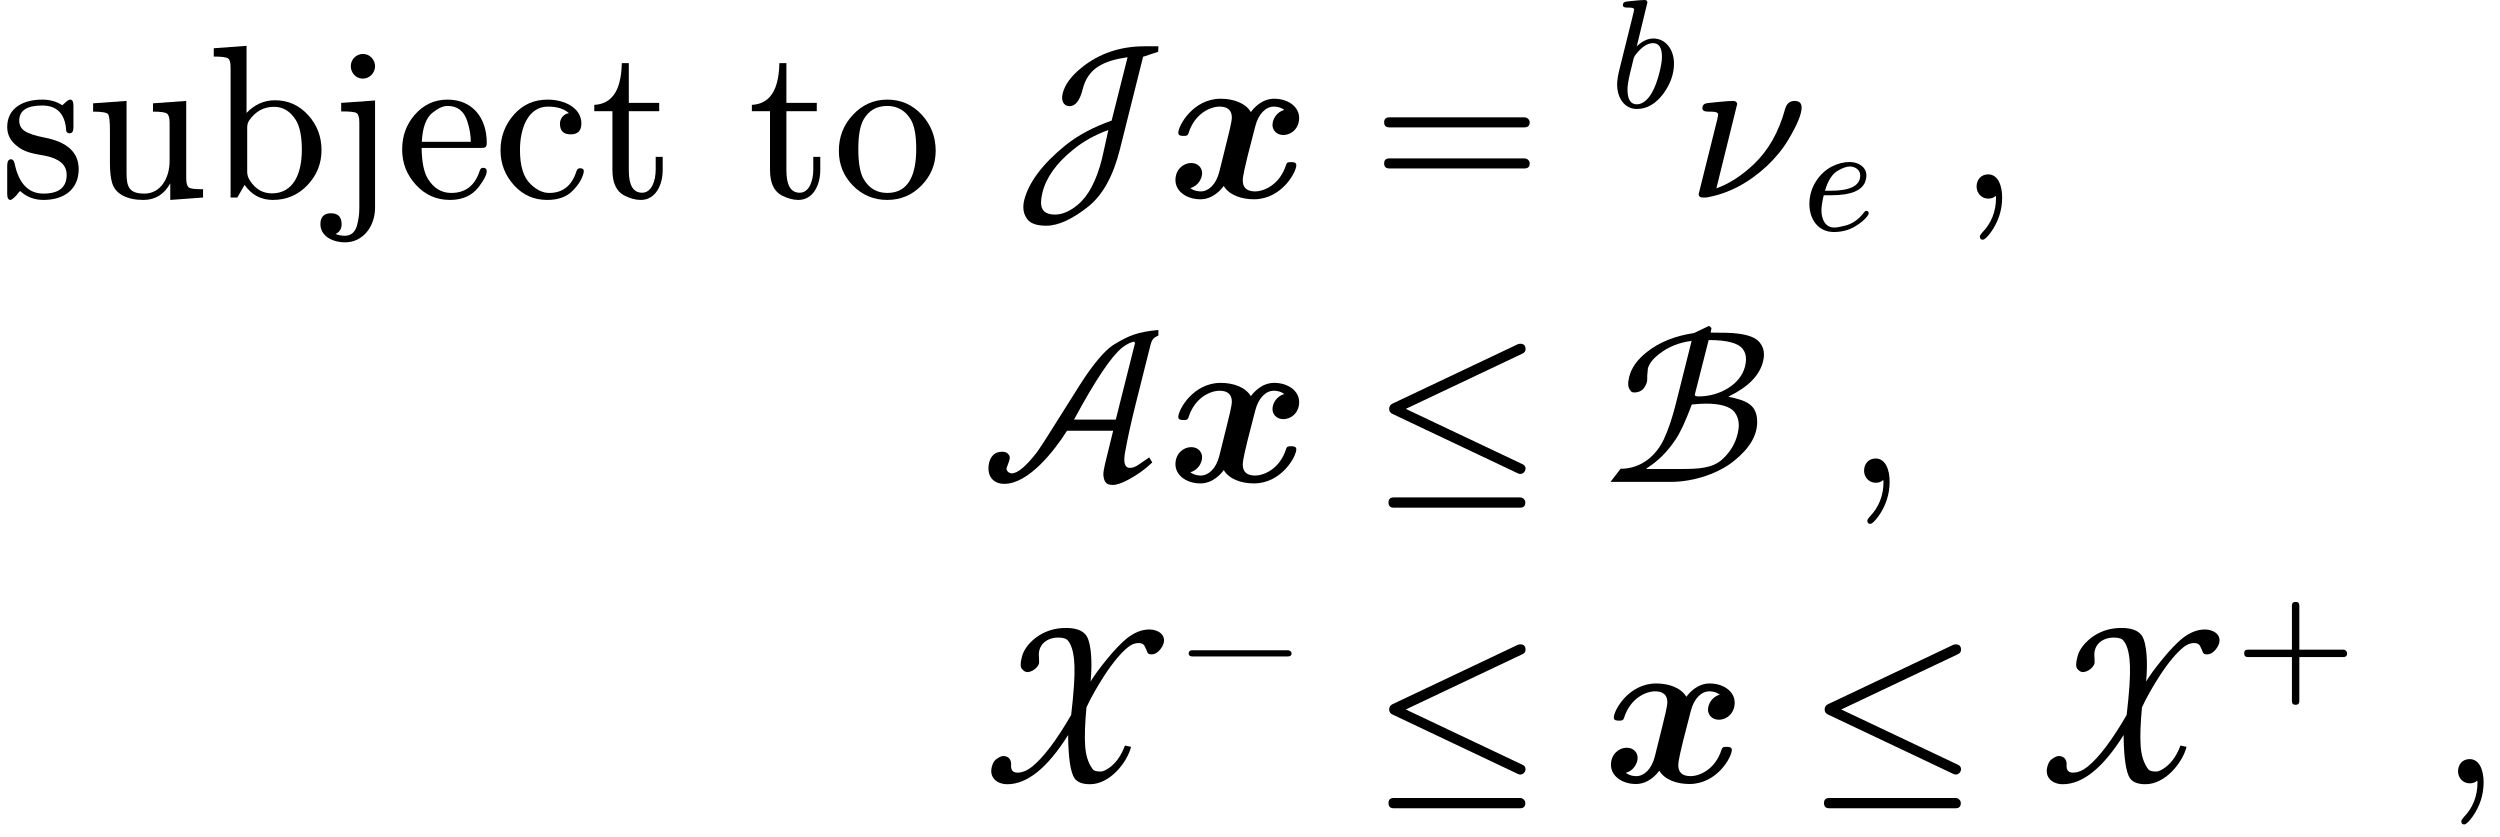 <?xml version="1.0" encoding="UTF-8" standalone="no" ?>
<svg xmlns="http://www.w3.org/2000/svg" width="207.024px" height="69.304px" viewBox="0 -2164.5 11438.2 3829" xmlns:xlink="http://www.w3.org/1999/xlink" style=""><defs><path id="MJX-10-NCM-N-73" d="M360 130C360 206 308 254 205 274C158 283 128 294 112 305C96 316 88 332 88 351C88 398 123 421 193 421C261 421 298 383 303 306C304 298 309 294 319 294C330 294 336 303 336 321L336 420C336 439 331 448 321 448C310 448 295 430 285 422C260 439 229 448 193 448C104 448 33 408 33 323C33 289 47 260 76 237C111 208 144 202 207 191C272 178 305 149 305 104C305 47 270 18 199 18C130 18 86 64 67 155C64 168 59 175 50 175C39 175 33 165 33 146L33 17C33-2 38-11 48-11C51-11 56-8 64-1C82 15 74 12 92 30C121 3 157-11 199-11C294-11 360 38 360 130Z"></path><path id="MJX-10-NCM-N-75" d="M267 18C198 18 185 47 185 112L185 442L32 431L32 393C71 393 94 389 100 382C106 375 109 350 109 306L109 159C109 120 112 90 119 67C134 15 189-11 262-11C316-11 357 14 385 65L385-11L535 0L535 38C499 38 478 40 470 46C462 52 458 66 458 89L458 442L306 431L306 393C341 393 362 390 370 384C378 378 382 365 382 342L382 167C382 88 340 18 267 18Z"></path><path id="MJX-10-NCM-N-62" d="M298-11C360-11 413 11 456 56C499 101 521 154 521 217C521 278 501 332 460 377C419 422 369 445 308 445C259 445 215 426 178 387L178 694L28 683L28 645C64 645 86 642 94 636C102 630 105 616 105 593L105 0L136 0L169 58C201 12 244-11 298-11M294 19C253 19 219 38 194 77C185 90 181 104 181 117L181 320C181 333 184 344 191 354C220 395 257 415 304 415C345 415 378 395 404 354C422 324 431 279 431 218C431 110 393 19 294 19Z"></path><path id="MJX-10-NCM-N-6A" d="M210 601C210 631 185 657 155 657C124 657 99 632 99 601C99 570 123 544 154 544C185 544 210 570 210 601M210-47L210 444L55 433L55 394C94 394 118 392 126 386C134 380 138 366 138 343L138-49C138-77 134-104 127-129C118-160 99-175 71-175C57-175 43-172 29-167C48-158 57-143 57-122C57-89 41-72 8-72C-24-72-40-89-40-122C-40-176 15-205 73-205C155-205 210-132 210-47Z"></path><path id="MJX-10-NCM-N-65" d="M415 251C415 366 348 448 236 448C176 448 126 425 85 378C47 334 28 281 28 220C28 157 49 104 91 58C133 12 185-11 247-11C304-11 348 9 378 48C403 81 415 105 415 121C415 131 409 136 398 136C390 136 385 131 382 120C360 54 317 21 253 21C208 21 173 42 146 85C127 116 118 163 117 227L387 227C409 227 415 229 415 251M326 349C337 316 342 284 342 255L118 255C121 321 138 366 168 389C193 409 215 419 236 419C281 419 311 396 326 349Z"></path><path id="MJX-10-NCM-N-63" d="M251 416C293 416 325 406 347 386C323 383 306 361 306 338C306 305 322 289 355 289C388 289 404 306 404 339C404 410 327 448 250 448C188 448 137 426 96 380C55 334 34 279 34 216C34 155 55 101 96 56C137 11 187-11 248-11C298-11 337 3 365 32C388 55 403 78 411 102C414 111 415 117 415 121C415 130 409 134 398 134C390 134 385 130 382 122C361 55 320 21 257 21C228 21 200 34 172 61C139 92 123 144 123 218C123 318 161 416 251 416Z"></path><path id="MJX-10-NCM-N-74" d="M332 126L332 186L300 186L300 128C300 78 282 22 238 22C197 22 177 56 177 124L177 395L316 395L316 433L177 433L177 615L145 615C144 582 141 553 134 527C117 461 78 427 19 424L19 395L102 395L102 126C102 67 120 29 155 10C182-4 207-11 232-11C298-11 332 55 332 126Z"></path><path id="MJX-10-NCM-N-20" d=""></path><path id="MJX-10-NCM-N-6F" d="M249-11C311-11 363 11 406 55C449 99 471 152 471 214C471 277 450 332 408 378C366 424 313 448 250 448C187 448 135 424 92 378C49 332 28 277 28 214C28 152 49 99 92 55C135 11 188-11 249-11M250 21C202 21 166 42 141 85C125 113 117 159 117 222C117 283 125 327 140 355C164 398 200 419 249 419C296 419 332 398 357 357C374 329 382 284 382 222C382 106 348 21 250 21Z"></path><path id="MJX-10-NCM-N-A0" d=""></path><path id="MJX-10-NCM-C-4A" d="M657 667L658 692L595 692C483 692 386 659 305 593C258 555 230 516 220 476C212 446 223 418 251 418C279 418 299 444 312 497C336 591 406 626 517 642L444 352C362 323 292 286 234 240C128 154 65 70 44-12C41-23 40-34 40-44C40-65 46-83 58-99C73-119 102-129 145-129C200-129 265-99 339-40C404 13 452 100 482 221C517 362 553 503 588 644M268 219C313 256 366 286 429 309C416 251 407 207 400 178C375 78 338 7 288-34C253-63 218-78 185-78C142-78 121-60 121-23C121-11 123 4 127 21C144 91 191 157 268 219Z"></path><path id="MJX-10-NCM-N-2062" d=""></path><path id="MJX-10-NCM-BI-1D499" d="M604 364C604 417 551 452 490 452C433 452 396 409 383 391C358 433 302 452 245 452C119 452 51 329 51 296C51 282 66 282 75 282C87 282 94 282 98 295C127 386 199 416 240 416C278 416 296 398 296 366C296 347 282 292 273 256L239 119C224 58 188 28 154 28C149 28 126 28 106 43C142 53 160 87 160 112C160 134 143 158 110 158C75 158 38 129 38 80C38 27 91-8 152-8C209-8 246 35 259 53C284 11 340-8 397-8C523-8 591 115 591 148C591 162 576 162 567 162C555 162 548 162 544 149C515 58 443 28 402 28C364 28 346 46 346 78C346 99 359 152 368 189L403 325C418 385 453 416 488 416C493 416 516 416 536 401C500 391 482 357 482 332C482 310 499 286 532 286C567 286 604 315 604 364Z"></path><path id="MJX-10-NCM-N-3D" d="M698 367L80 367C64 367 56 359 56 344C56 329 64 321 80 321L698 321C714 321 722 329 722 344C722 356 711 367 698 367M698 179L80 179C64 179 56 171 56 156C56 141 64 133 80 133L698 133C714 133 722 141 722 156C722 169 711 179 698 179Z"></path><path id="MJX-10-NCM-I-1D44F" d="M281 445C245 445 209 428 174 394L243 679C241 688 238 694 226 694C193 694 120 685 107 684C92 682 84 675 84 660C84 650 93 645 112 645C131 645 157 646 157 632C157 628 152 608 143 571L63 249C52 207 47 173 47 148C47 62 93-11 175-11C240-11 297 22 347 89C392 151 415 216 415 283C415 370 364 445 281 445M279 415C318 415 337 385 337 326C337 299 331 263 319 218C297 133 268 75 233 44C213 27 194 19 175 19C134 19 114 51 114 115C114 137 119 170 129 214L151 304C154 319 159 330 165 338C204 389 242 415 279 415Z"></path><path id="MJX-10-NCM-I-1D708" d="M142 380C142 378 141 370 138 357C110 243 81 130 53 16C53 5 60 0 73 0L87 0C188 17 281 66 366 145C405 182 438 222 464 266C504 333 524 382 524 412C524 432 513 442 492 442C470 442 456 430 449 407C420 300 372 216 306 153C250 100 193 63 134 42L229 427L229 431C226 438 220 442 212 442C179 442 106 433 93 432C78 430 70 423 70 409C70 398 79 393 97 393C116 393 142 394 142 380Z"></path><path id="MJX-10-NCM-I-1D452" d="M124 129C124 153 129 186 139 227L188 227C253 227 303 235 339 250C372 264 394 284 405 309C412 326 415 342 415 355C415 410 363 442 307 442C268 442 229 432 190 412C113 372 46 281 46 171C46 69 105-11 204-11C257-11 304 2 345 27C379 48 404 69 420 90C427 99 430 106 430 109C430 120 425 126 414 126C409 126 404 122 398 114C365 70 324 42 277 30C246 22 223 18 206 18C149 18 124 72 124 129M375 355C375 289 311 256 182 256L147 256C166 322 194 366 232 387C262 404 287 413 307 413C343 413 375 391 375 355Z"></path><path id="MJX-10-NCM-N-2C" d="M139 106C107 106 86 82 86 50C86 20 109-5 139-5C153-5 165-1 174 8L175 0C175-63 154-117 112-160C105-168 101-174 101-178C101-188 105-193 114-193C123-193 135-181 152-158C186-110 203-57 203 0C203 53 185 106 139 106Z"></path><path id="MJX-10-NCM-C-41" d="M399 233L610 233L573 82C568 60 565 43 565 32C568 1 576-15 608-15C627-15 652-6 683 11C722 32 758 58 789 88L775 111C749 93 732 81 724 76C710 67 698 63 687 63C659 63 658 96 664 131C675 193 690 262 709 339L781 626C785 642 791 653 799 659L817 669L817 694C720 685 682 668 618 630C583 610 542 565 493 496C476 472 442 419 391 337C317 218 273 150 260 133C211 70 173 38 146 38C134 38 120 50 122 61C126 76 145 110 133 122C127 132 117 137 103 137C72 137 52 121 43 89C29 30 58-10 112-10C224-10 342 143 399 233M706 641L710 634L622 284L431 284C528 464 602 574 651 613C670 628 688 637 706 641Z"></path><path id="MJX-10-NCM-N-2264" d="M668 38C686 29 703 44 703 60C703 69 698 76 689 80L155 333L689 586C698 590 703 597 703 606C703 623 695 631 679 631C675 631 671 630 668 629L94 357C84 352 79 344 79 333C79 322 84 315 94 310M678-72L100-72C84-72 76-80 76-95C76-111 84-119 100-119L678-119C694-119 702-111 702-95C702-83 691-72 678-72Z"></path><path id="MJX-10-NCM-C-42" d="M577 388L577 390C666 433 719 487 734 551C737 562 738 572 738 581C738 602 732 620 720 635C703 658 668 672 614 678C592 681 552 682 494 682L498 703L487 713L418 680C331 667 258 638 201 592C158 558 131 520 121 478C114 450 116 431 125 420C129 412 135 408 144 408C175 408 194 425 203 458C204 461 204 470 204 486L207 518C213 540 230 562 257 583C300 617 350 637 407 644L335 357C318 289 299 235 280 194C246 122 179 59 82 59L36-1L311-1C424-1 536 42 601 95C672 152 707 211 707 273C707 354 655 372 577 388M641 607C651 594 656 578 656 559C656 549 654 538 651 526C631 445 535 390 440 390C430 390 420 391 422 400L485 648C569 648 621 634 641 607M603 319C616 302 623 281 623 258C623 247 621 234 618 221C607 173 582 133 545 100C501 62 441 58 362 58L202 58L201 61C251 92 295 135 333 192C354 222 379 276 408 353C437 356 458 357 472 357C539 357 582 344 603 319Z"></path><path id="MJX-10-NCM-C-58" d="M94 120C85 120 73 114 59 103C52 97 46 86 42 71C29 21 66-9 113-9C204-9 297 66 391 216C392 111 402 44 421 17C434 0 457-9 491-9C584-9 662 93 679 162L651 168C636 127 615 95 587 72C568 57 552 49 539 49C520 49 507 53 502 62C483 88 472 123 469 166C466 209 468 268 475 343C497 390 525 439 558 490C598 551 634 593 665 618C681 631 697 637 714 637C726 637 735 633 740 625C747 611 752 600 754 594C756 588 763 585 774 585C799 585 822 615 828 636C839 677 800 699 763 699C728 699 693 685 658 657C633 636 604 606 571 566C534 521 509 486 494 461C501 534 500 636 473 673C456 695 426 706 381 706C327 706 280 690 240 659C207 632 186 603 179 571C172 545 172 527 180 518C188 509 196 504 204 504C227 504 253 525 258 544C259 548 257 584 257 584C257 632 296 662 346 662C369 662 384 657 391 647C412 623 419 571 420 533C422 486 417 411 405 308C338 192 278 113 226 71C203 53 181 44 159 44C140 44 130 54 130 74C133 102 120 120 94 120Z"></path><path id="MJX-10-NCM-N-2212" d="M698 270L80 270C64 270 56 263 56 250C56 237 64 230 80 230L698 230C714 230 722 237 722 250C722 262 710 270 698 270Z"></path><path id="MJX-10-NCM-N-2B" d="M698 274L413 274L413 559C413 575 405 583 389 583C373 583 365 575 365 559L365 274L80 274C64 274 56 266 56 250C56 234 64 226 80 226L365 226L365-59C365-75 373-83 389-83C405-83 413-75 413-59L413 226L698 226C714 226 722 234 722 250C722 263 711 274 698 274Z"></path></defs><g stroke="#000000" fill="#000000" stroke-width="0" transform="scale(1,-1)"><g data-mml-node="math" data-latex="\begin{aligned} \text{subject to } \mathcal { J } \boldsymbol{x} &amp;= { } ^ { b } \nu _ { e }~, \\ \mathcal { A } \boldsymbol{x} &amp;\leq \mathcal { B }~, \\ \mathcal { X } ^ { - } &amp;\leq \boldsymbol{x} \leq \mathcal { X } ^ { + }~, \end{aligned} " data-semantic-structure="(64 (26 (7 (6 0 (4 1 3 2))) (25 (24 (23 (21 18 9 (20 (12 10 11) 19 (15 13 14))) 16) 17))) (43 (31 (30 27 29 28)) (42 (41 (40 (38 37 33 34) 35) 36))) (63 (47 (46 44 45)) (62 (61 (60 (58 57 49 50 51 (54 52 53)) 55) 56))))"><g data-mml-node="mtable" data-latex-item="{aligned}" data-latex="\begin{aligned} \text{subject to } \mathcal { J } \boldsymbol{x} &amp;= { } ^ { b } \nu _ { e }~, \\ \mathcal { A } \boldsymbol{x} &amp;\leq \mathcal { B }~, \\ \mathcal { X } ^ { - } &amp;\leq \boldsymbol{x} \leq \mathcal { X } ^ { + }~, \end{aligned} " data-semantic-type="table" data-semantic-role="unknown" data-semantic-annotation="depth:1" data-semantic-id="64" data-semantic-children="26,43,63" data-semantic-attributes="latex:\begin{aligned} \text{subject to } \mathcal { J } \boldsymbol{x} &amp;= { } ^ { b } \nu _ { e }~, \\ \mathcal { A } \boldsymbol{x} &amp;\leq \mathcal { B }~, \\ \mathcal { X } ^ { - } &amp;\leq \boldsymbol{x} \leq \mathcal { X } ^ { + }~, \end{aligned} " data-semantic-owns="26 43 63" aria-level="0" data-speech-node="true"><g data-mml-node="mtr" data-latex-item=" " data-latex=" " data-semantic-type="row" data-semantic-role="table" data-semantic-annotation="depth:2" data-semantic-id="26" data-semantic-children="7,25" data-semantic-parent="64" data-semantic-attributes="latex: " data-semantic-owns="7 25" aria-level="1" data-speech-node="true" transform="translate(0,1260.8)"><g data-mml-node="mtd" data-semantic-type="cell" data-semantic-role="table" data-semantic-annotation="depth:3" data-semantic-id="7" data-semantic-children="6" data-semantic-parent="26" data-semantic-owns="6" aria-level="2" data-speech-node="true"><g data-mml-node="mrow" data-semantic-added="true" data-semantic-type="punctuated" data-semantic-role="text" data-semantic-annotation="depth:4" data-semantic-id="6" data-semantic-children="0,4" data-semantic-parent="7" data-semantic-collapsed="(6 (c 5) 0 4)" data-semantic-owns="0 4" aria-level="3" data-speech-node="true"><g data-mml-node="mtext" data-latex="\text{subject to }" data-semantic-type="text" data-semantic-role="text" data-semantic-font="normal" data-semantic-annotation="clearspeak:unit;nemeth:number;depth:5" data-semantic-id="0" data-semantic-parent="6" data-semantic-attributes="latex:\text{subject to }" aria-level="4" data-speech-node="true"><use data-c="73" xlink:href="#MJX-10-NCM-N-73"></use><use data-c="75" xlink:href="#MJX-10-NCM-N-75" transform="translate(394,0)"></use><use data-c="62" xlink:href="#MJX-10-NCM-N-62" transform="translate(950,0)"></use><use data-c="6A" xlink:href="#MJX-10-NCM-N-6A" transform="translate(1506,0)"></use><use data-c="65" xlink:href="#MJX-10-NCM-N-65" transform="translate(1812,0)"></use><use data-c="63" xlink:href="#MJX-10-NCM-N-63" transform="translate(2256,0)"></use><use data-c="74" xlink:href="#MJX-10-NCM-N-74" transform="translate(2700,0)"></use><use data-c="20" xlink:href="#MJX-10-NCM-N-20" transform="translate(3089,0)"></use><use data-c="74" xlink:href="#MJX-10-NCM-N-74" transform="translate(3421,0)"></use><use data-c="6F" xlink:href="#MJX-10-NCM-N-6F" transform="translate(3810,0)"></use><use data-c="A0" xlink:href="#MJX-10-NCM-N-A0" transform="translate(4310,0)"></use></g><g data-mml-node="mrow" data-semantic-added="true" data-semantic-type="infixop" data-semantic-role="implicit" data-semantic-annotation="clearspeak:simple;clearspeak:unit;depth:5" data-semantic-id="4" data-semantic-children="1,2" data-semantic-content="3" data-semantic-parent="6" data-semantic-owns="1 3 2" aria-level="4" data-speech-node="true" transform="translate(4642,0)"><g data-mml-node="TeXAtom" data-mjx-texclass="ORD" data-latex="\mathcal { J }"><g data-mml-node="mi" data-latex=" J " data-semantic-type="identifier" data-semantic-role="latinletter" data-semantic-font="script" data-semantic-annotation="clearspeak:simple;nemeth:number;depth:6" data-semantic-id="1" data-semantic-parent="4" data-semantic-attributes="latex:\mathcal { J };texclass:ORD" aria-level="5" data-speech-node="true"><use data-c="4A" xlink:href="#MJX-10-NCM-C-4A"></use></g></g><g data-mml-node="mo" data-semantic-type="operator" data-semantic-role="multiplication" data-semantic-annotation="depth:6" data-semantic-id="3" data-semantic-parent="4" data-semantic-added="true" data-semantic-operator="infixop,⁢" aria-level="5" data-speech-node="true" transform="translate(698,0)"><use data-c="2062" xlink:href="#MJX-10-NCM-N-2062"></use></g><g data-mml-node="mi" data-latex="\boldsymbol{x}" data-semantic-type="identifier" data-semantic-role="latinletter" data-semantic-font="bold-italic" data-semantic-annotation="clearspeak:simple;depth:6" data-semantic-id="2" data-semantic-parent="4" data-semantic-attributes="latex:\boldsymbol{x}" aria-level="5" data-speech-node="true" transform="translate(698,0)"><use data-c="1D499" xlink:href="#MJX-10-NCM-BI-1D499"></use></g></g></g></g><g data-mml-node="mtd" data-semantic-type="cell" data-semantic-role="table" data-semantic-annotation="depth:3" data-semantic-id="25" data-semantic-children="24" data-semantic-parent="26" data-semantic-owns="24" aria-level="2" data-speech-node="true" transform="translate(5999,0)"><g data-mml-node="mstyle"><g data-mml-node="mi"></g><g data-mml-node="mrow" data-semantic-added="true" data-semantic-type="punctuated" data-semantic-role="endpunct" data-semantic-annotation="depth:4" data-semantic-id="24" data-semantic-children="23,17" data-semantic-content="17" data-semantic-parent="25" data-semantic-owns="23 17" aria-level="3" data-speech-node="true"><g data-mml-node="mrow" data-semantic-added="true" data-semantic-type="punctuated" data-semantic-role="text" data-semantic-annotation="depth:5" data-semantic-id="23" data-semantic-children="21,16" data-semantic-parent="24" data-semantic-collapsed="(23 (c 22) 21 16)" data-semantic-owns="21 16" aria-level="4" data-speech-node="true"><g data-mml-node="mrow" data-semantic-added="true" data-semantic-type="relseq" data-semantic-role="equality" data-semantic-annotation="depth:6" data-semantic-id="21" data-semantic-children="18,20" data-semantic-content="9" data-semantic-parent="23" data-semantic-owns="18 9 20" aria-level="5" data-speech-node="true"><g data-mml-node="mrow" data-semantic-added="true" data-semantic-type="empty" data-semantic-role="unknown" data-semantic-annotation="nemeth:number;depth:7" data-semantic-id="18" data-semantic-parent="21" aria-level="6" data-speech-node="true"></g><g data-mml-node="mo" data-latex="=" data-semantic-type="relation" data-semantic-role="equality" data-semantic-annotation="nemeth:number;depth:7" data-semantic-id="9" data-semantic-parent="21" data-semantic-attributes="latex:=" data-semantic-operator="relseq,=" aria-level="6" data-speech-node="true" transform="translate(277.8,0)"><use data-c="3D" xlink:href="#MJX-10-NCM-N-3D"></use></g><g data-mml-node="mrow" data-semantic-added="true" data-semantic-type="infixop" data-semantic-role="implicit" data-semantic-annotation="clearspeak:unit;depth:7" data-semantic-id="20" data-semantic-children="12,15" data-semantic-content="19" data-semantic-parent="21" data-semantic-owns="12 19 15" aria-level="6" data-speech-node="true" transform="translate(1333.6,0)"><g data-mml-node="msup" data-latex="{}" data-semantic-type="superscript" data-semantic-role="unknown" data-semantic-annotation="depth:8" data-semantic-id="12" data-semantic-children="10,11" data-semantic-parent="20" data-semantic-attributes="latex:{}" data-semantic-owns="10 11" aria-level="7" data-speech-node="true"><g data-mml-node="TeXAtom" data-mjx-texclass="ORD" data-latex="{}" data-semantic-type="empty" data-semantic-role="unknown" data-semantic-annotation="nemeth:number;depth:9" data-semantic-id="10" data-semantic-parent="12" data-semantic-attributes="latex:{};texclass:ORD" aria-level="8" data-speech-node="true"></g><g data-mml-node="TeXAtom" transform="translate(33,413) scale(0.707)" data-mjx-texclass="ORD"><g data-mml-node="mi" data-latex="b" data-semantic-type="identifier" data-semantic-role="latinletter" data-semantic-font="italic" data-semantic-annotation="clearspeak:simple;depth:9" data-semantic-id="11" data-semantic-parent="12" data-semantic-attributes="latex:b;texclass:ORD" aria-level="8" data-speech-node="true"><use data-c="1D44F" xlink:href="#MJX-10-NCM-I-1D44F"></use></g></g></g><g data-mml-node="mo" data-semantic-type="operator" data-semantic-role="multiplication" data-semantic-annotation="depth:8" data-semantic-id="19" data-semantic-parent="20" data-semantic-added="true" data-semantic-operator="infixop,⁢" aria-level="7" data-speech-node="true" transform="translate(386.3,0)"><use data-c="2062" xlink:href="#MJX-10-NCM-N-2062"></use></g><g data-mml-node="msub" data-latex="{}" data-semantic-type="subscript" data-semantic-role="greekletter" data-semantic-annotation="depth:8" data-semantic-id="15" data-semantic-children="13,14" data-semantic-parent="20" data-semantic-attributes="latex:{}" data-semantic-owns="13 14" aria-level="7" data-speech-node="true" transform="translate(386.3,0)"><g data-mml-node="mi" data-latex="\nu" data-semantic-type="identifier" data-semantic-role="greekletter" data-semantic-font="italic" data-semantic-annotation="clearspeak:simple;depth:9" data-semantic-id="13" data-semantic-parent="15" data-semantic-attributes="latex:\nu" aria-level="8" data-speech-node="true"><use data-c="1D708" xlink:href="#MJX-10-NCM-I-1D708"></use></g><g data-mml-node="TeXAtom" transform="translate(527,-150) scale(0.707)" data-mjx-texclass="ORD"><g data-mml-node="mi" data-latex="e" data-semantic-type="identifier" data-semantic-role="latinletter" data-semantic-font="italic" data-semantic-annotation="clearspeak:simple;depth:9" data-semantic-id="14" data-semantic-parent="15" data-semantic-attributes="latex:e;texclass:ORD" aria-level="8" data-speech-node="true"><use data-c="1D452" xlink:href="#MJX-10-NCM-I-1D452"></use></g></g></g></g></g><g data-mml-node="mtext" data-latex="~" data-semantic-type="text" data-semantic-role="space" data-semantic-annotation="clearspeak:unit;nemeth:number;depth:6" data-semantic-id="16" data-semantic-parent="23" data-semantic-attributes="latex:~" aria-level="5" data-speech-node="true" transform="translate(2626.4,0)"><use data-c="A0" xlink:href="#MJX-10-NCM-N-A0"></use></g></g><g data-mml-node="mo" data-latex="," data-semantic-type="punctuation" data-semantic-role="comma" data-semantic-annotation="nemeth:number;depth:5" data-semantic-id="17" data-semantic-parent="24" data-semantic-attributes="latex:," data-semantic-operator="punctuated" aria-level="4" data-speech-node="true" transform="translate(2958.4,0)"><use data-c="2C" xlink:href="#MJX-10-NCM-N-2C"></use></g></g></g></g></g><g data-mml-node="mtr" data-latex-item=" " data-latex=" " data-semantic-type="row" data-semantic-role="table" data-semantic-annotation="depth:2" data-semantic-id="43" data-semantic-children="31,42" data-semantic-parent="64" data-semantic-attributes="latex: " data-semantic-owns="31 42" aria-level="1" data-speech-node="true" transform="translate(0,-39.2)"><g data-mml-node="mtd" data-semantic-type="cell" data-semantic-role="table" data-semantic-annotation="depth:3" data-semantic-id="31" data-semantic-children="30" data-semantic-parent="43" data-semantic-owns="30" aria-level="2" data-speech-node="true" transform="translate(4483,0)"><g data-mml-node="mrow" data-semantic-added="true" data-semantic-type="infixop" data-semantic-role="implicit" data-semantic-annotation="clearspeak:simple;clearspeak:unit;depth:4" data-semantic-id="30" data-semantic-children="27,28" data-semantic-content="29" data-semantic-parent="31" data-semantic-owns="27 29 28" aria-level="3" data-speech-node="true"><g data-mml-node="TeXAtom" data-mjx-texclass="ORD" data-latex="\mathcal { A }"><g data-mml-node="mi" data-latex=" A " data-semantic-type="identifier" data-semantic-role="latinletter" data-semantic-font="script" data-semantic-annotation="clearspeak:simple;nemeth:number;depth:5" data-semantic-id="27" data-semantic-parent="30" data-semantic-attributes="latex:\mathcal { A };texclass:ORD" aria-level="4" data-speech-node="true"><use data-c="41" xlink:href="#MJX-10-NCM-C-41"></use></g></g><g data-mml-node="mo" data-semantic-type="operator" data-semantic-role="multiplication" data-semantic-annotation="depth:5" data-semantic-id="29" data-semantic-parent="30" data-semantic-added="true" data-semantic-operator="infixop,⁢" aria-level="4" data-speech-node="true" transform="translate(857,0)"><use data-c="2062" xlink:href="#MJX-10-NCM-N-2062"></use></g><g data-mml-node="mi" data-latex="\boldsymbol{x}" data-semantic-type="identifier" data-semantic-role="latinletter" data-semantic-font="bold-italic" data-semantic-annotation="clearspeak:simple;depth:5" data-semantic-id="28" data-semantic-parent="30" data-semantic-attributes="latex:\boldsymbol{x}" aria-level="4" data-speech-node="true" transform="translate(857,0)"><use data-c="1D499" xlink:href="#MJX-10-NCM-BI-1D499"></use></g></g></g><g data-mml-node="mtd" data-semantic-type="cell" data-semantic-role="table" data-semantic-annotation="depth:3" data-semantic-id="42" data-semantic-children="41" data-semantic-parent="43" data-semantic-owns="41" aria-level="2" data-speech-node="true" transform="translate(5999,0)"><g data-mml-node="mstyle"><g data-mml-node="mi"></g><g data-mml-node="mrow" data-semantic-added="true" data-semantic-type="punctuated" data-semantic-role="endpunct" data-semantic-annotation="depth:4" data-semantic-id="41" data-semantic-children="40,36" data-semantic-content="36" data-semantic-parent="42" data-semantic-owns="40 36" aria-level="3" data-speech-node="true"><g data-mml-node="mrow" data-semantic-added="true" data-semantic-type="punctuated" data-semantic-role="text" data-semantic-annotation="depth:5" data-semantic-id="40" data-semantic-children="38,35" data-semantic-parent="41" data-semantic-collapsed="(40 (c 39) 38 35)" data-semantic-owns="38 35" aria-level="4" data-speech-node="true"><g data-mml-node="mrow" data-semantic-added="true" data-semantic-type="relseq" data-semantic-role="inequality" data-semantic-annotation="depth:6" data-semantic-id="38" data-semantic-children="37,34" data-semantic-content="33" data-semantic-parent="40" data-semantic-owns="37 33 34" aria-level="5" data-speech-node="true"><g data-mml-node="mrow" data-semantic-added="true" data-semantic-type="empty" data-semantic-role="unknown" data-semantic-annotation="nemeth:number;depth:7" data-semantic-id="37" data-semantic-parent="38" aria-level="6" data-speech-node="true"></g><g data-mml-node="mo" data-latex="\leq" data-semantic-type="relation" data-semantic-role="inequality" data-semantic-annotation="nemeth:number;depth:7" data-semantic-id="33" data-semantic-parent="38" data-semantic-attributes="latex:\leq" data-semantic-operator="relseq,≤" aria-level="6" data-speech-node="true" transform="translate(277.8,0)"><use data-c="2264" xlink:href="#MJX-10-NCM-N-2264"></use></g><g data-mml-node="TeXAtom" data-mjx-texclass="ORD" data-latex="\mathcal { B }" transform="translate(1333.6,0)"><g data-mml-node="mi" data-latex=" B " data-semantic-type="identifier" data-semantic-role="latinletter" data-semantic-font="script" data-semantic-annotation="clearspeak:simple;nemeth:number;depth:7" data-semantic-id="34" data-semantic-parent="38" data-semantic-attributes="latex:\mathcal { B };texclass:ORD" aria-level="6" data-speech-node="true"><use data-c="42" xlink:href="#MJX-10-NCM-C-42"></use></g></g></g><g data-mml-node="mtext" data-latex="~" data-semantic-type="text" data-semantic-role="space" data-semantic-annotation="clearspeak:unit;nemeth:number;depth:6" data-semantic-id="35" data-semantic-parent="40" data-semantic-attributes="latex:~" aria-level="5" data-speech-node="true" transform="translate(2111.6,0)"><use data-c="A0" xlink:href="#MJX-10-NCM-N-A0"></use></g></g><g data-mml-node="mo" data-latex="," data-semantic-type="punctuation" data-semantic-role="comma" data-semantic-annotation="nemeth:number;depth:5" data-semantic-id="36" data-semantic-parent="41" data-semantic-attributes="latex:," data-semantic-operator="punctuated" aria-level="4" data-speech-node="true" transform="translate(2443.6,0)"><use data-c="2C" xlink:href="#MJX-10-NCM-N-2C"></use></g></g></g></g></g><g data-mml-node="mtr" data-latex-item=" " data-latex=" " data-semantic-type="row" data-semantic-role="table" data-semantic-annotation="depth:2" data-semantic-id="63" data-semantic-children="47,62" data-semantic-parent="64" data-semantic-attributes="latex: " data-semantic-owns="47 62" aria-level="1" data-speech-node="true" transform="translate(0,-1414.5)"><g data-mml-node="mtd" data-semantic-type="cell" data-semantic-role="table" data-semantic-annotation="depth:3" data-semantic-id="47" data-semantic-children="46" data-semantic-parent="63" data-semantic-owns="46" aria-level="2" data-speech-node="true" transform="translate(4495.9,0)"><g data-mml-node="msup" data-latex="{}" data-semantic-type="superscript" data-semantic-role="latinletter" data-semantic-annotation="depth:4" data-semantic-id="46" data-semantic-children="44,45" data-semantic-parent="47" data-semantic-attributes="latex:{}" data-semantic-owns="44 45" aria-level="3" data-speech-node="true"><g data-mml-node="TeXAtom" data-mjx-texclass="ORD" data-latex="\mathcal { X }"><g data-mml-node="mi" data-latex=" X " data-semantic-type="identifier" data-semantic-role="latinletter" data-semantic-font="script" data-semantic-annotation="clearspeak:simple;nemeth:number;depth:5" data-semantic-id="44" data-semantic-parent="46" data-semantic-attributes="latex:\mathcal { X };texclass:ORD" aria-level="4" data-speech-node="true"><use data-c="58" xlink:href="#MJX-10-NCM-C-58"></use></g></g><g data-mml-node="TeXAtom" transform="translate(903,413) scale(0.707)" data-mjx-texclass="ORD"><g data-mml-node="mo" data-latex="-" data-semantic-type="operator" data-semantic-role="subtraction" data-semantic-annotation="depth:5" data-semantic-id="45" data-semantic-parent="46" data-semantic-attributes="latex:-;texclass:ORD" aria-level="4" data-speech-node="true"><use data-c="2212" xlink:href="#MJX-10-NCM-N-2212"></use></g></g></g></g><g data-mml-node="mtd" data-semantic-type="cell" data-semantic-role="table" data-semantic-annotation="depth:3" data-semantic-id="62" data-semantic-children="61" data-semantic-parent="63" data-semantic-owns="61" aria-level="2" data-speech-node="true" transform="translate(5999,0)"><g data-mml-node="mstyle"><g data-mml-node="mi"></g><g data-mml-node="mrow" data-semantic-added="true" data-semantic-type="punctuated" data-semantic-role="endpunct" data-semantic-annotation="depth:4" data-semantic-id="61" data-semantic-children="60,56" data-semantic-content="56" data-semantic-parent="62" data-semantic-owns="60 56" aria-level="3" data-speech-node="true"><g data-mml-node="mrow" data-semantic-added="true" data-semantic-type="punctuated" data-semantic-role="text" data-semantic-annotation="depth:5" data-semantic-id="60" data-semantic-children="58,55" data-semantic-parent="61" data-semantic-collapsed="(60 (c 59) 58 55)" data-semantic-owns="58 55" aria-level="4" data-speech-node="true"><g data-mml-node="mrow" data-semantic-added="true" data-semantic-type="relseq" data-semantic-role="inequality" data-semantic-annotation="depth:6" data-semantic-id="58" data-semantic-children="57,50,54" data-semantic-content="49,51" data-semantic-parent="60" data-semantic-owns="57 49 50 51 54" aria-level="5" data-speech-node="true"><g data-mml-node="mrow" data-semantic-added="true" data-semantic-type="empty" data-semantic-role="unknown" data-semantic-annotation="nemeth:number;depth:7" data-semantic-id="57" data-semantic-parent="58" aria-level="6" data-speech-node="true"></g><g data-mml-node="mo" data-latex="\leq" data-semantic-type="relation" data-semantic-role="inequality" data-semantic-annotation="nemeth:number;depth:7" data-semantic-id="49" data-semantic-parent="58" data-semantic-attributes="latex:\leq" data-semantic-operator="relseq,≤" aria-level="6" data-speech-node="true" transform="translate(277.8,0)"><use data-c="2264" xlink:href="#MJX-10-NCM-N-2264"></use></g><g data-mml-node="mi" data-latex="\boldsymbol{x}" data-semantic-type="identifier" data-semantic-role="latinletter" data-semantic-font="bold-italic" data-semantic-annotation="clearspeak:simple;nemeth:number;depth:7" data-semantic-id="50" data-semantic-parent="58" data-semantic-attributes="latex:\boldsymbol{x}" aria-level="6" data-speech-node="true" transform="translate(1333.6,0)"><use data-c="1D499" xlink:href="#MJX-10-NCM-BI-1D499"></use></g><g data-mml-node="mo" data-latex="\leq" data-semantic-type="relation" data-semantic-role="inequality" data-semantic-annotation="nemeth:number;depth:7" data-semantic-id="51" data-semantic-parent="58" data-semantic-attributes="latex:\leq" data-semantic-operator="relseq,≤" aria-level="6" data-speech-node="true" transform="translate(2270.3,0)"><use data-c="2264" xlink:href="#MJX-10-NCM-N-2264"></use></g><g data-mml-node="msup" data-latex="{}" data-semantic-type="superscript" data-semantic-role="latinletter" data-semantic-annotation="depth:7" data-semantic-id="54" data-semantic-children="52,53" data-semantic-parent="58" data-semantic-attributes="latex:{}" data-semantic-owns="52 53" aria-level="6" data-speech-node="true" transform="translate(3326.1,0)"><g data-mml-node="TeXAtom" data-mjx-texclass="ORD" data-latex="\mathcal { X }"><g data-mml-node="mi" data-latex=" X " data-semantic-type="identifier" data-semantic-role="latinletter" data-semantic-font="script" data-semantic-annotation="clearspeak:simple;nemeth:number;depth:8" data-semantic-id="52" data-semantic-parent="54" data-semantic-attributes="latex:\mathcal { X };texclass:ORD" aria-level="7" data-speech-node="true"><use data-c="58" xlink:href="#MJX-10-NCM-C-58"></use></g></g><g data-mml-node="TeXAtom" transform="translate(903,413) scale(0.707)" data-mjx-texclass="ORD"><g data-mml-node="mo" data-latex="+" data-semantic-type="operator" data-semantic-role="addition" data-semantic-annotation="depth:8" data-semantic-id="53" data-semantic-parent="54" data-semantic-attributes="latex:+;texclass:ORD" aria-level="7" data-speech-node="true"><use data-c="2B" xlink:href="#MJX-10-NCM-N-2B"></use></g></g></g></g><g data-mml-node="mtext" data-latex="~" data-semantic-type="text" data-semantic-role="space" data-semantic-annotation="clearspeak:unit;nemeth:number;depth:6" data-semantic-id="55" data-semantic-parent="60" data-semantic-attributes="latex:~" aria-level="5" data-speech-node="true" transform="translate(4829.2,0)"><use data-c="A0" xlink:href="#MJX-10-NCM-N-A0"></use></g></g><g data-mml-node="mo" data-latex="," data-semantic-type="punctuation" data-semantic-role="comma" data-semantic-annotation="nemeth:number;depth:5" data-semantic-id="56" data-semantic-parent="61" data-semantic-attributes="latex:," data-semantic-operator="punctuated" aria-level="4" data-speech-node="true" transform="translate(5161.2,0)"><use data-c="2C" xlink:href="#MJX-10-NCM-N-2C"></use></g></g></g></g></g></g></g></g></svg>